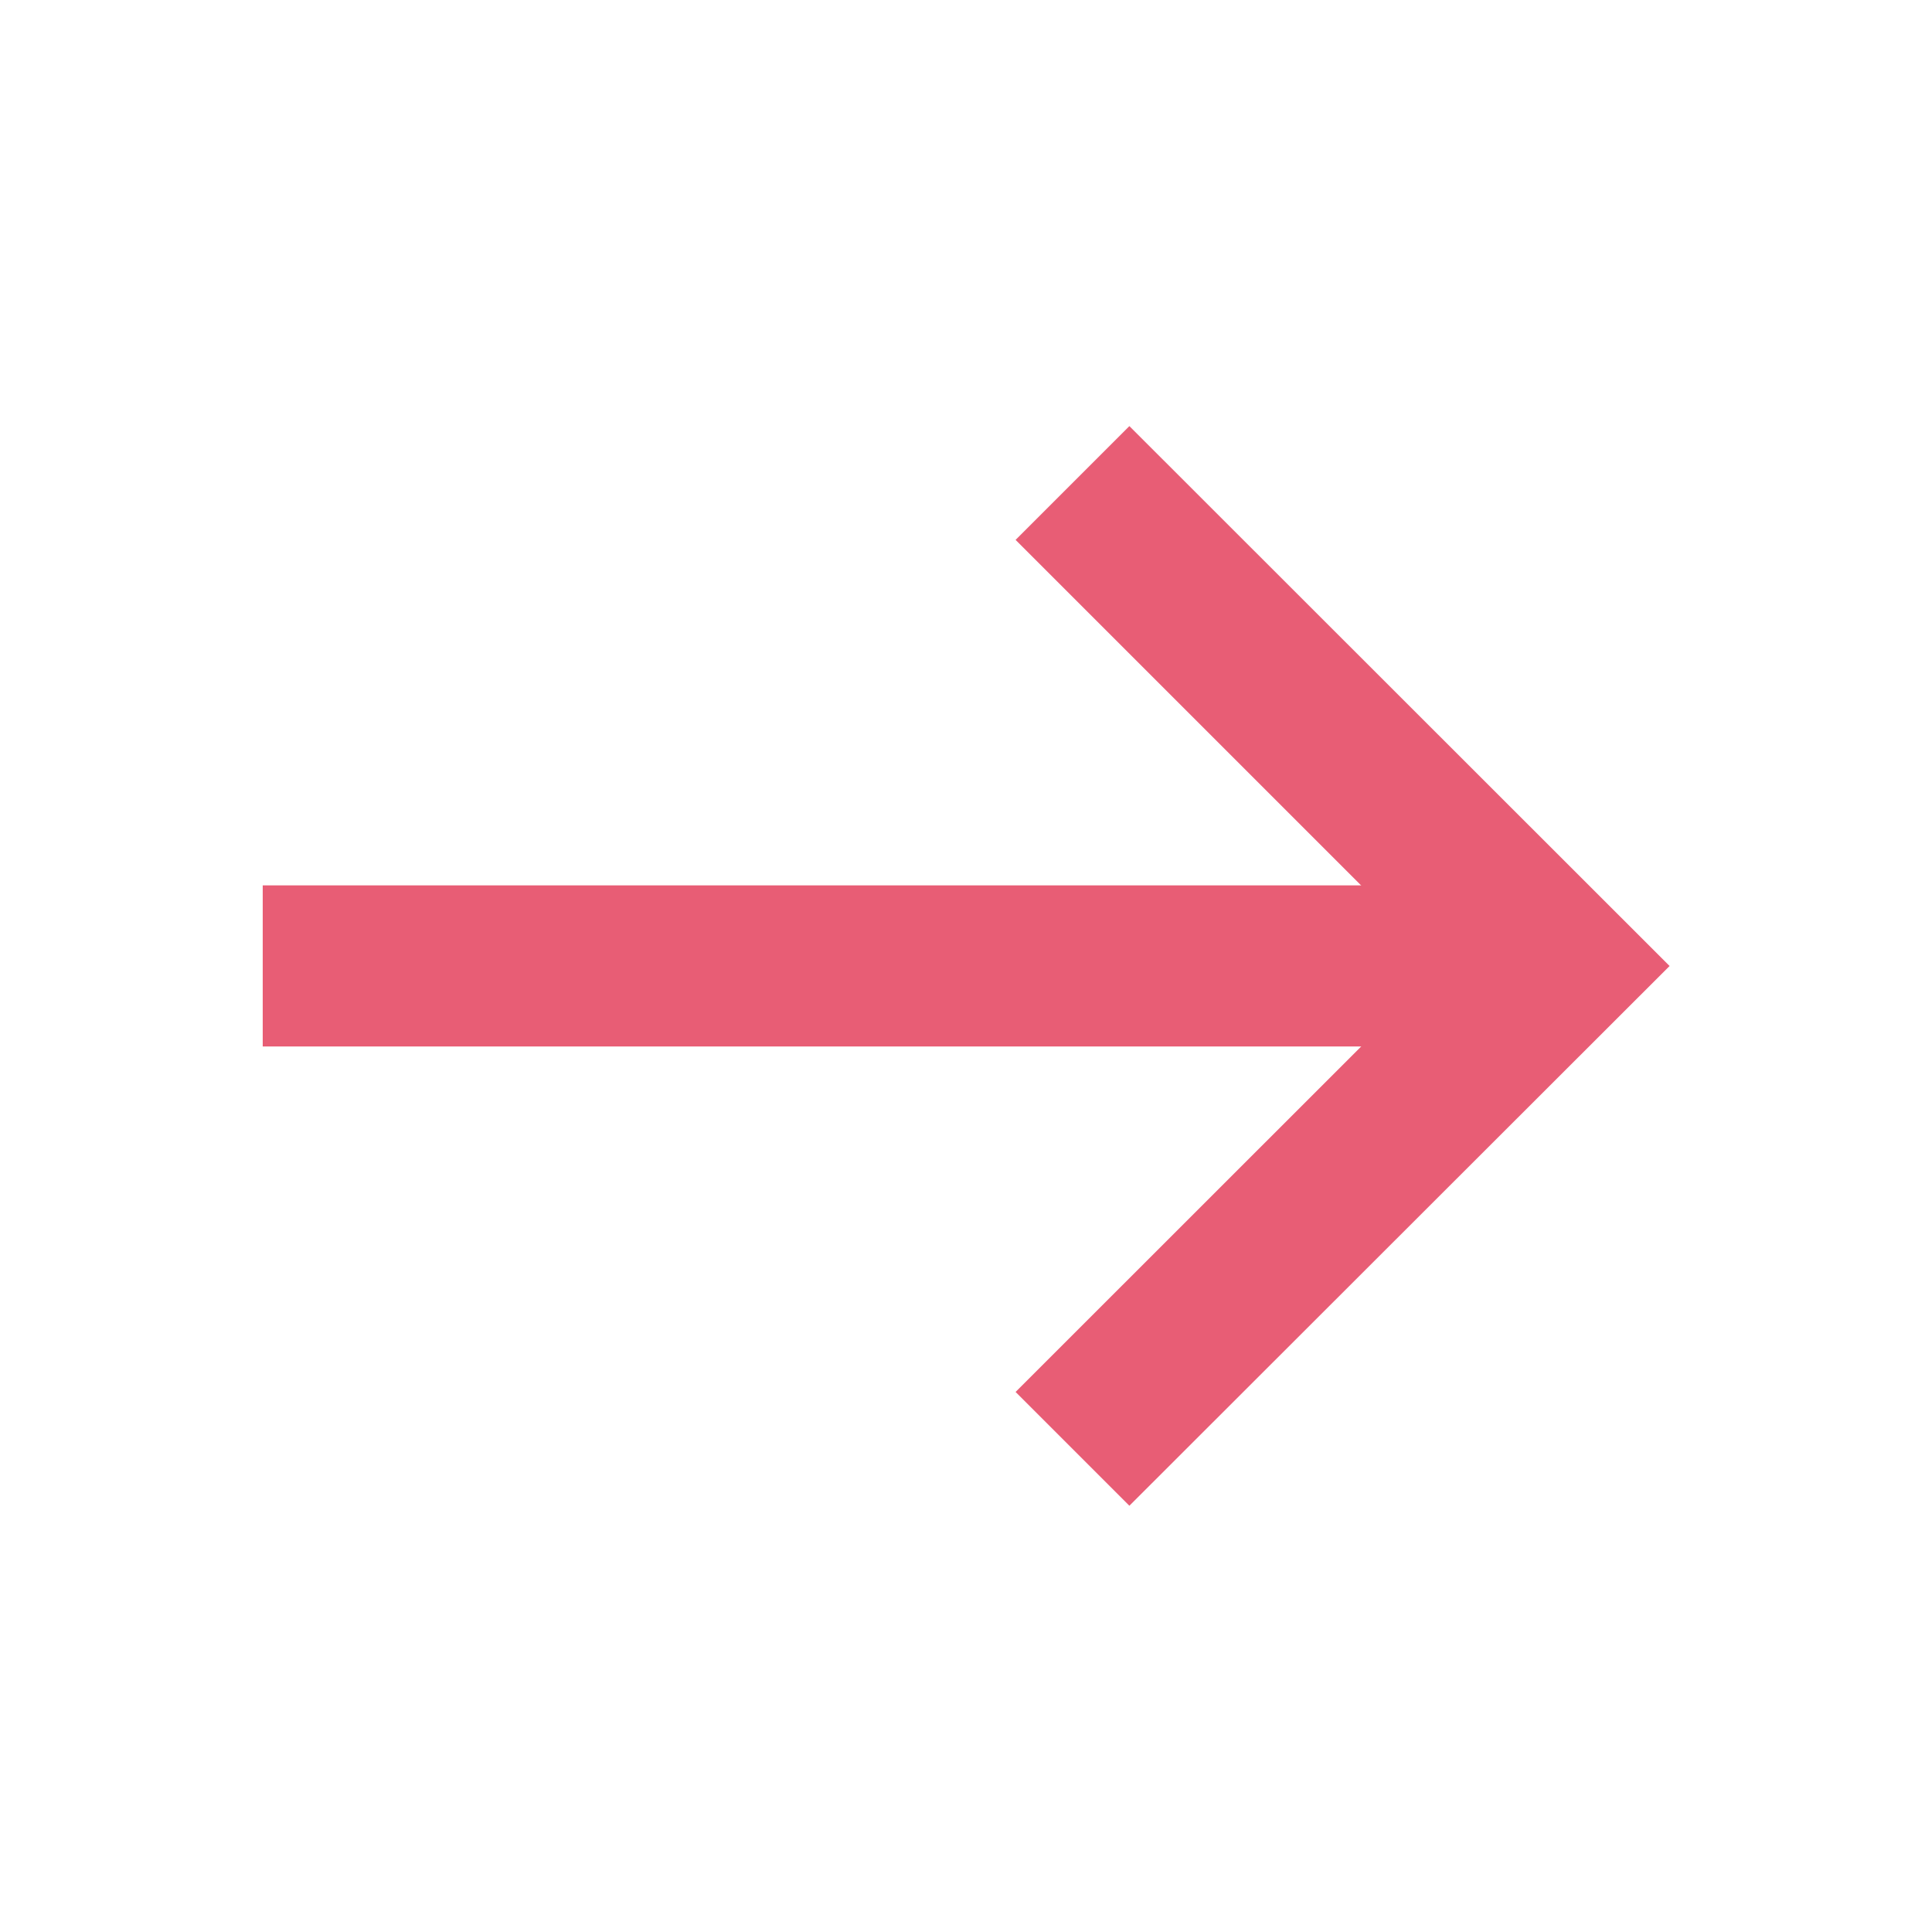 <?xml version="1.0" encoding="UTF-8" standalone="no"?>
<!-- Created with Inkscape (http://www.inkscape.org/) -->

<svg
   width="48"
   height="48"
   viewBox="0 0 12.7 12.7"
   version="1.1"
   id="svg5"
   inkscape:version="1.2.2 (732a01da63, 2022-12-09)"
   sodipodi:docname="right_arrow.svg"
   xmlns:inkscape="http://www.inkscape.org/namespaces/inkscape"
   xmlns:sodipodi="http://sodipodi.sourceforge.net/DTD/sodipodi-0.dtd"
   xmlns="http://www.w3.org/2000/svg"
   xmlns:svg="http://www.w3.org/2000/svg">
  <sodipodi:namedview
     id="namedview7"
     pagecolor="#ffffff"
     bordercolor="#000000"
     borderopacity="0.25"
     inkscape:showpageshadow="2"
     inkscape:pageopacity="0.0"
     inkscape:pagecheckerboard="0"
     inkscape:deskcolor="#d1d1d1"
     inkscape:document-units="mm"
     showgrid="false"
     inkscape:zoom="6.2976698"
     inkscape:cx="9.3685446"
     inkscape:cy="17.307989"
     inkscape:window-width="1920"
     inkscape:window-height="1009"
     inkscape:window-x="-8"
     inkscape:window-y="-8"
     inkscape:window-maximized="1"
     inkscape:current-layer="layer1" />
  <defs
     id="defs2" />
  <g
     inkscape:label="Layer 1"
     inkscape:groupmode="layer"
     id="layer1">
    <g
       id="path2045">
      <path
         style="color:#000000;fill:#e85d75;fill-rule:evenodd;stroke-linejoin:round;-inkscape-stroke:none"
         d="m 1.727,5.82 v 1.059 h 8.234 V 5.82 Z"
         id="path5292" />
      <g
         id="g5284">
        <path
           style="color:#000000;fill:#e85d75;-inkscape-stroke:none"
           d="M 7.424,2.801 6.676,3.549 9.477,6.35 6.676,9.15 7.424,9.898 10.975,6.35 Z"
           id="path5286" />
      </g>
    </g>
  </g>
</svg>
